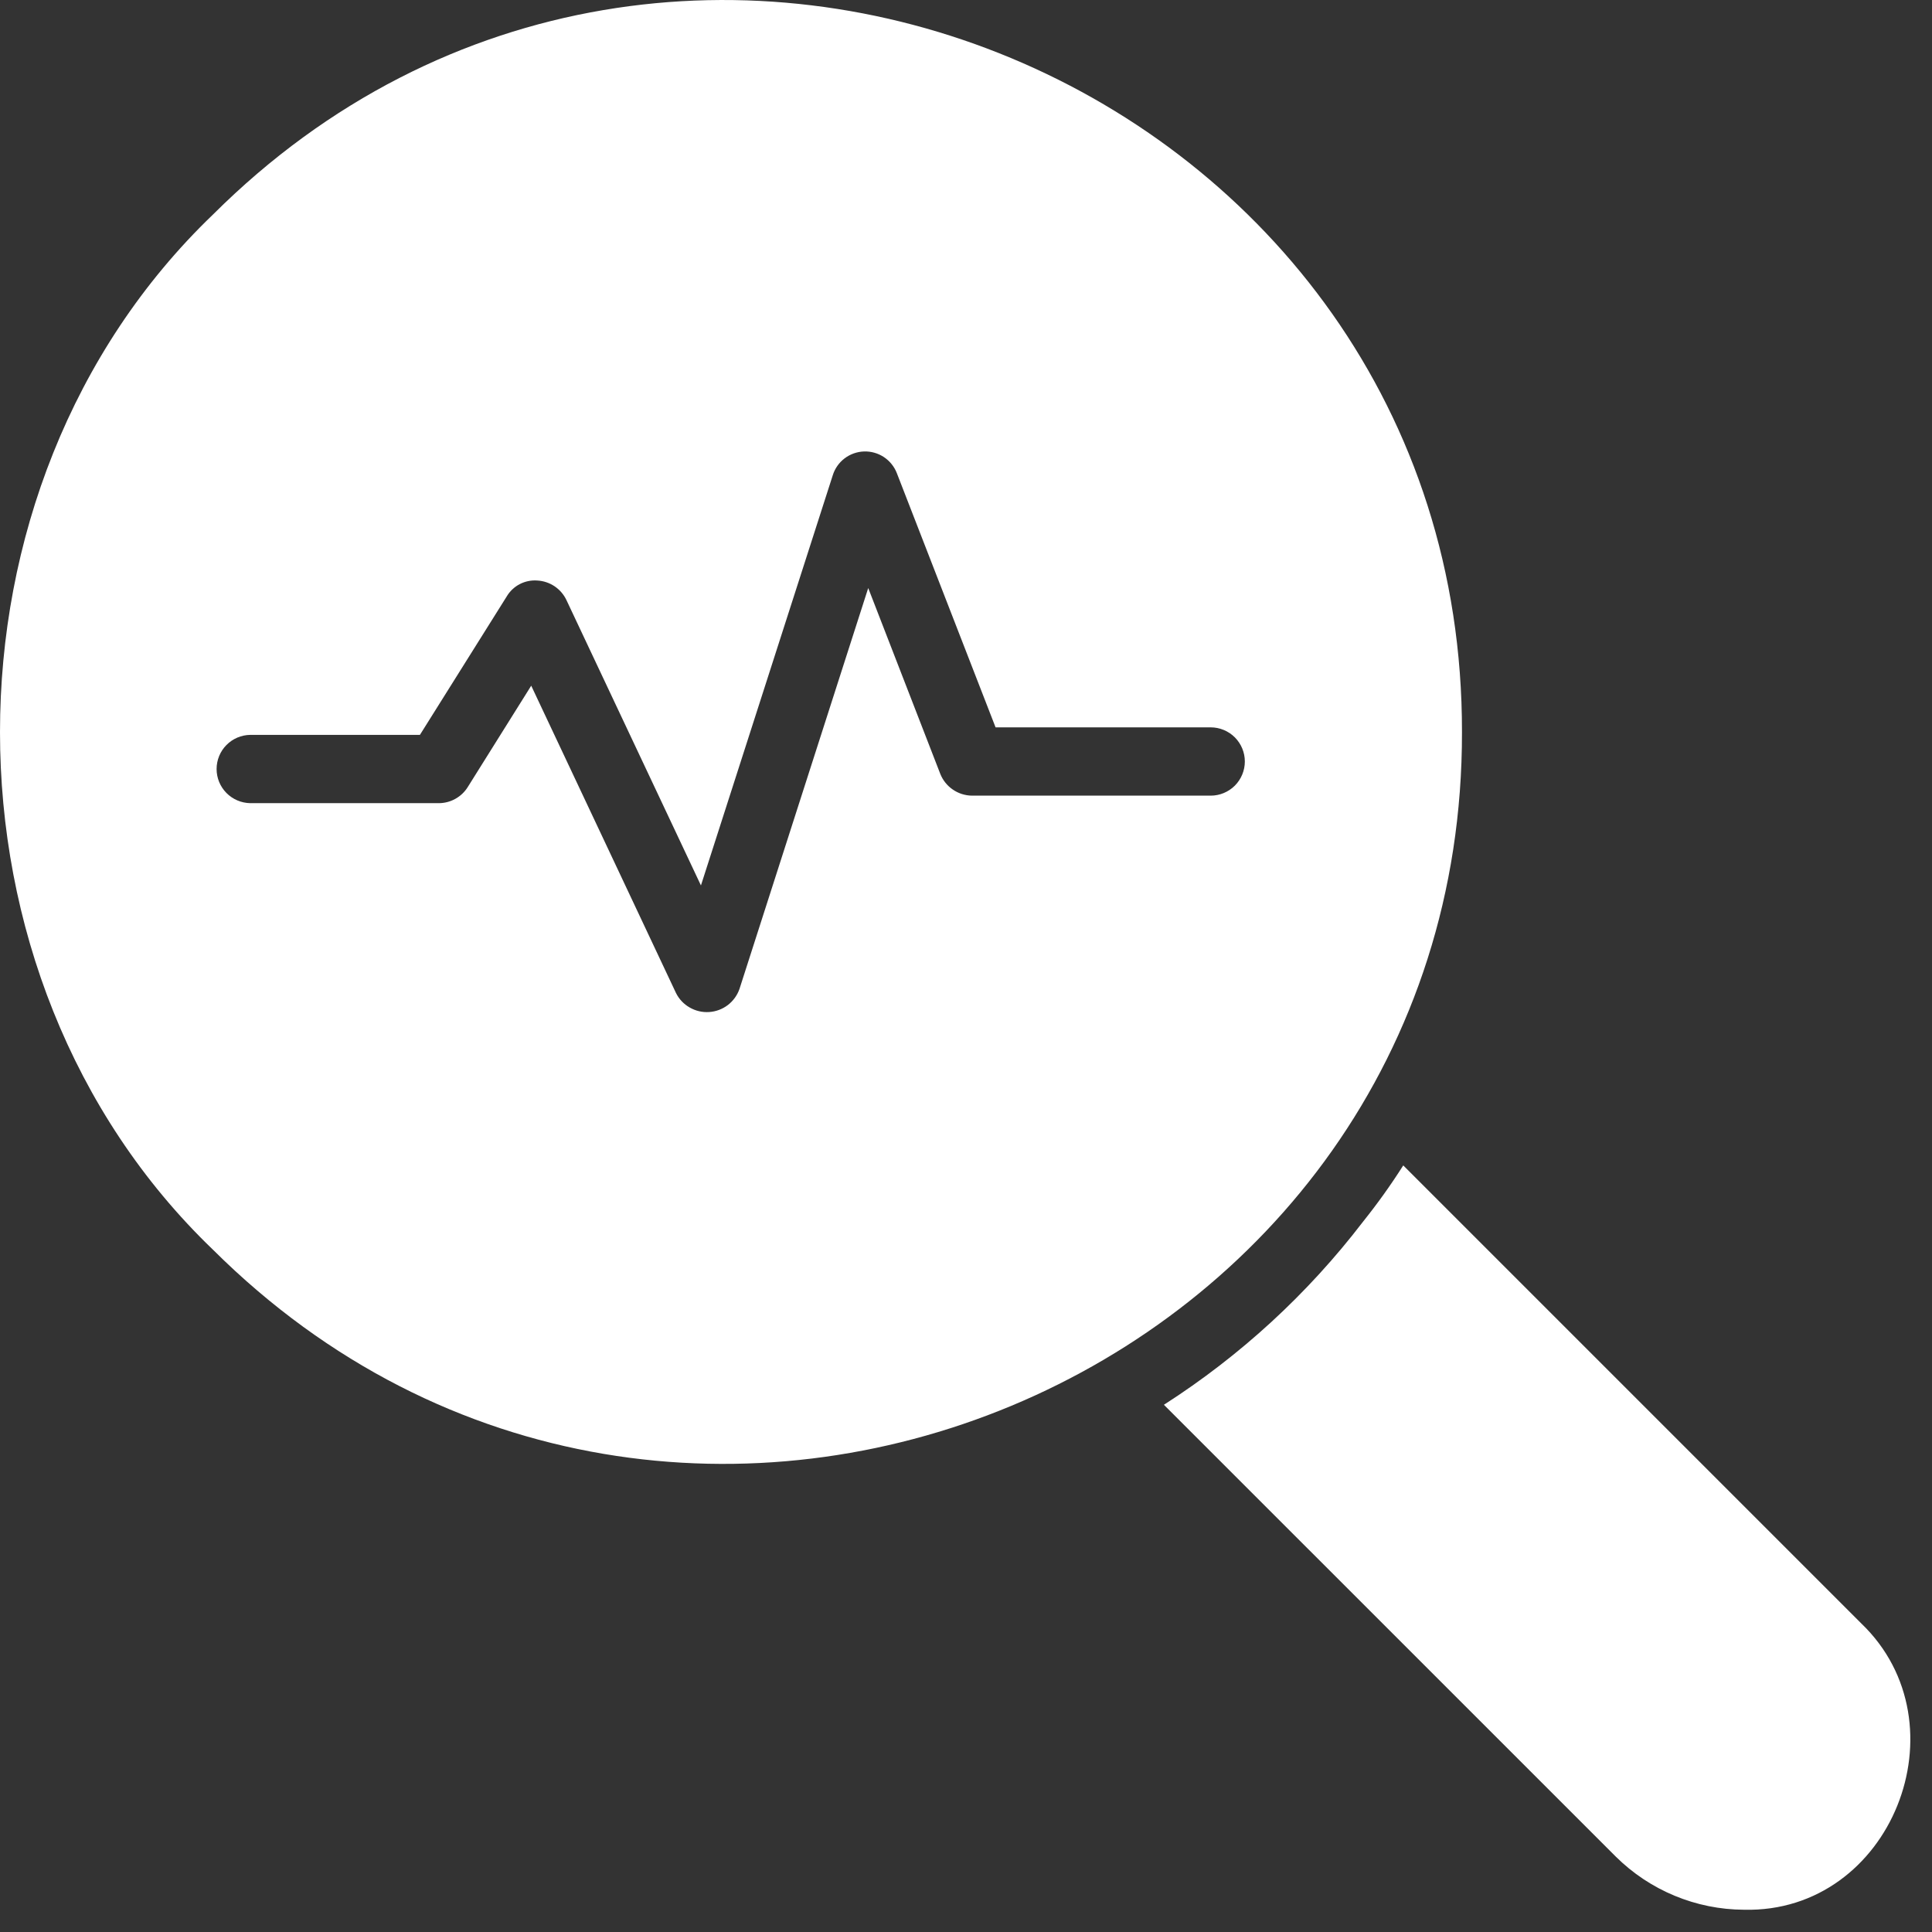 <?xml version="1.0" encoding="UTF-8"?> <svg xmlns="http://www.w3.org/2000/svg" width="46" height="46" viewBox="0 0 46 46" fill="none"><rect x="0" y="0" width="46" height="46" fill="#333333" stroke="none"/><path d="M34.809 17.432C34.831 2.042 16.079 -5.865 5.071 5.108C-1.69 11.595 -1.691 23.264 5.072 29.756C16.083 40.709 34.833 32.822 34.809 17.432ZM22.387 18.424L20.672 14.001L17.607 23.545C17.554 23.698 17.457 23.832 17.329 23.93C17.2 24.028 17.045 24.086 16.884 24.096C16.722 24.107 16.561 24.069 16.421 23.988C16.28 23.908 16.167 23.788 16.095 23.643L12.648 16.326L11.136 18.741C11.063 18.858 10.961 18.954 10.84 19.021C10.719 19.088 10.583 19.123 10.445 19.123H5.958C5.744 19.119 5.541 19.032 5.391 18.88C5.241 18.728 5.157 18.523 5.157 18.31C5.157 18.096 5.241 17.891 5.391 17.739C5.541 17.587 5.744 17.5 5.958 17.497H9.998L12.063 14.204C12.137 14.078 12.244 13.976 12.374 13.908C12.503 13.841 12.649 13.811 12.794 13.822C12.941 13.83 13.082 13.878 13.204 13.959C13.325 14.041 13.423 14.153 13.486 14.286L16.689 21.082L19.827 11.318C19.876 11.158 19.975 11.016 20.109 10.914C20.243 10.812 20.405 10.755 20.573 10.749C20.742 10.744 20.907 10.791 21.047 10.884C21.187 10.978 21.295 11.112 21.355 11.27L23.704 17.318H28.826C29.041 17.318 29.248 17.404 29.401 17.556C29.553 17.709 29.639 17.915 29.639 18.131C29.639 18.346 29.553 18.553 29.401 18.706C29.248 18.858 29.041 18.944 28.826 18.944H23.143C22.98 18.942 22.82 18.892 22.686 18.799C22.551 18.707 22.447 18.576 22.387 18.424Z" fill="white"></path><path d="M44.313 38.65L33.411 27.748C33.116 28.212 32.796 28.66 32.452 29.089C31.137 30.806 29.533 32.28 27.712 33.447L38.468 44.202C39.281 45.009 40.378 45.465 41.524 45.47C45.037 45.554 46.816 41.048 44.313 38.65Z" fill="white"></path></svg> 